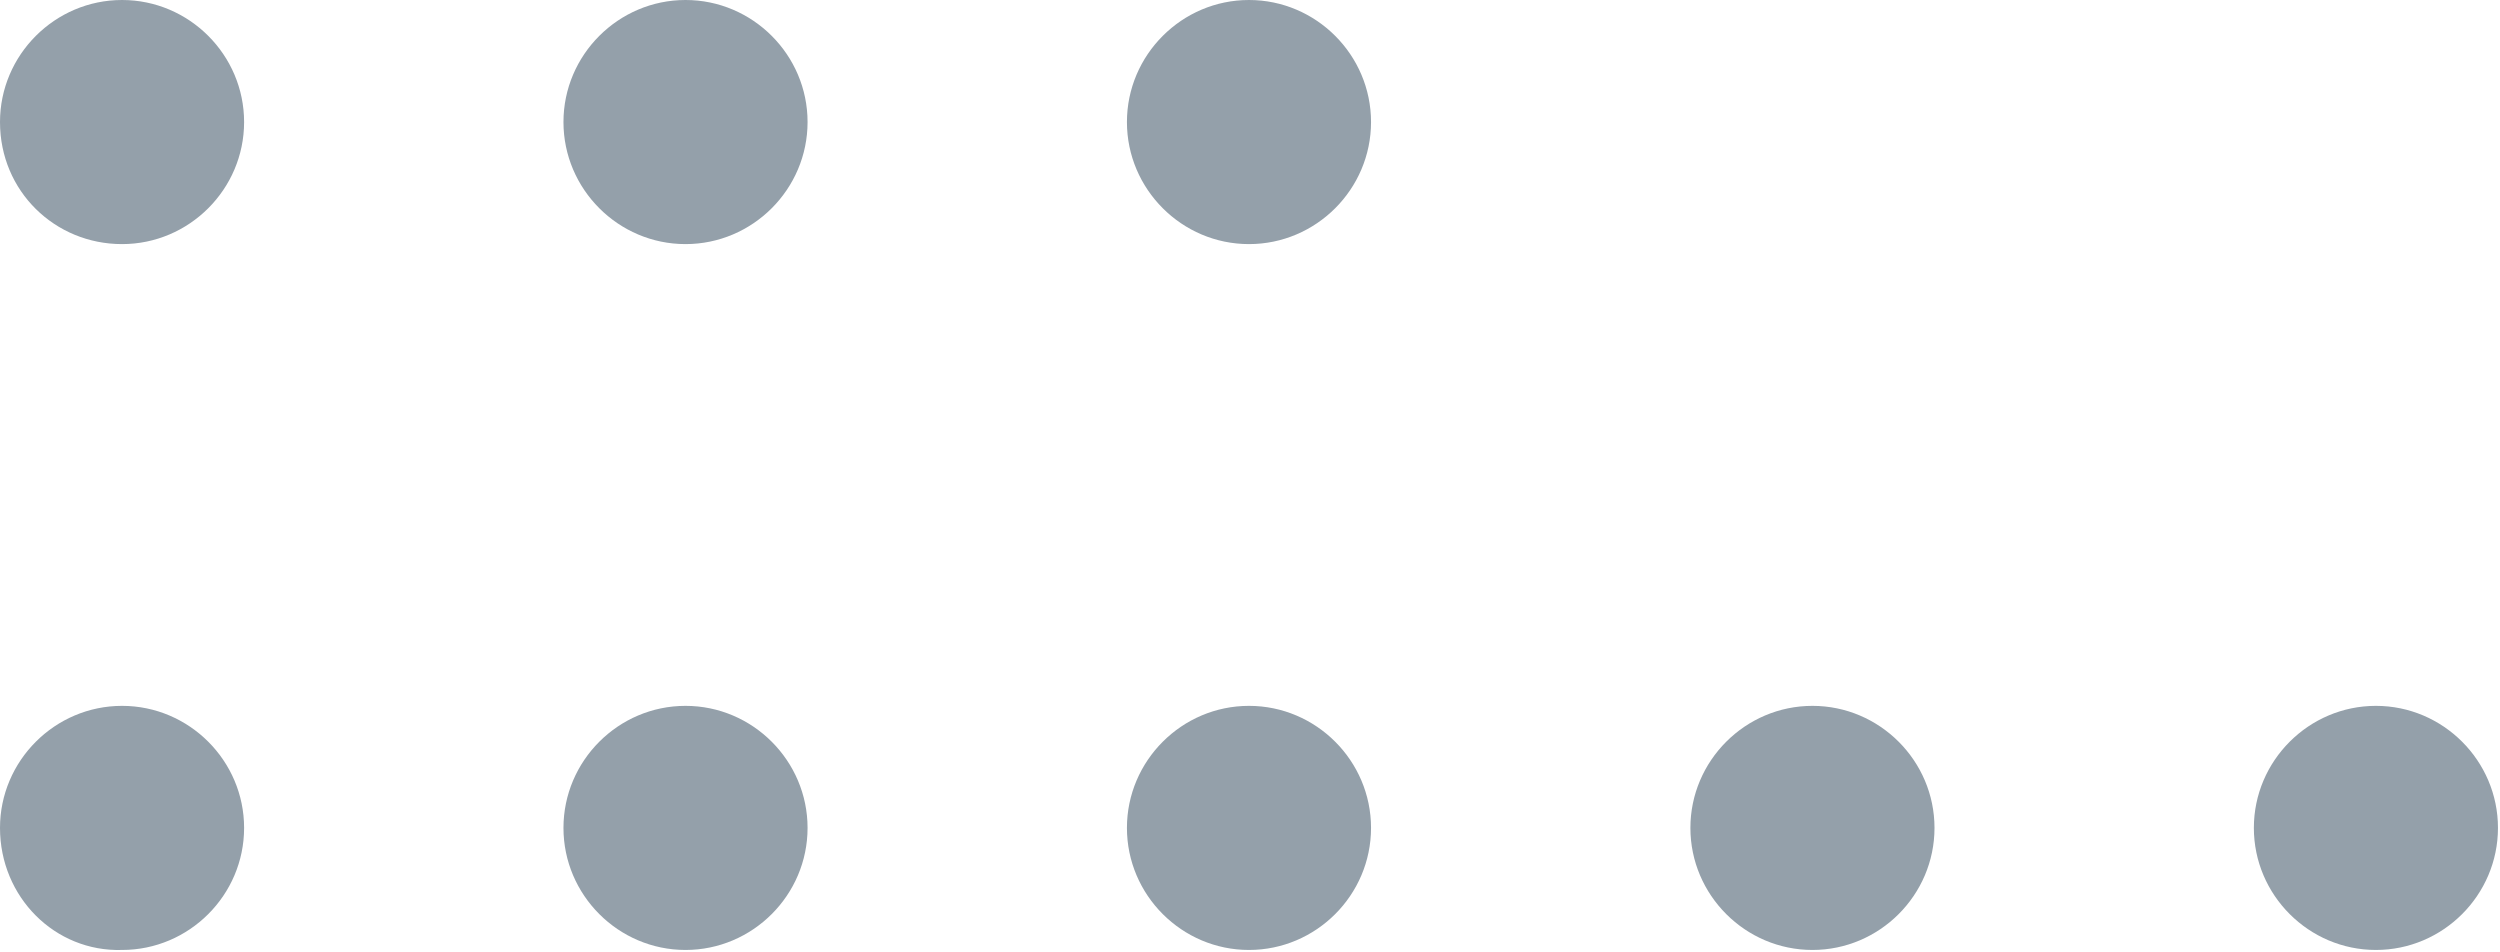 <?xml version="1.0" encoding="UTF-8"?><svg id="Arte" xmlns="http://www.w3.org/2000/svg" viewBox="0 0 122.9 46.8"><defs><style>.cls-1{fill:#94a0aa;}</style></defs><path class="cls-1" d="M6,34.7c3.3,0,6,2.7,6,6,0,3.3-2.7,6-6,6C2.7,46.8,0,44.1,0,40.7c0-3.3,2.7-6,6-6Z"/><path class="cls-1" d="M6,0c3.3,0,6,2.7,6,6,0,3.3-2.7,6-6,6S0,9.4,0,6C0,2.7,2.7,0,6,0Z"/><path class="cls-1" d="M33.7,34.7c3.3,0,6,2.7,6,6,0,3.3-2.7,6-6,6-3.3,0-6-2.7-6-6,0-3.3,2.7-6,6-6Z"/><path class="cls-1" d="M33.7,0c3.3,0,6,2.7,6,6,0,3.3-2.7,6-6,6s-6-2.7-6-6C27.7,2.7,30.4,0,33.7,0Z"/><path class="cls-1" d="M61.4,34.7c3.3,0,6,2.7,6,6,0,3.3-2.7,6-6,6-3.3,0-6-2.7-6-6,0-3.3,2.7-6,6-6Z"/><path class="cls-1" d="M61.4,0c3.3,0,6,2.7,6,6,0,3.3-2.7,6-6,6-3.3,0-6-2.7-6-6,0-3.3,2.7-6,6-6Z"/><path class="cls-1" d="M89.1,34.7c3.3,0,6,2.7,6,6,0,3.3-2.7,6-6,6-3.3,0-6-2.7-6-6,0-3.3,2.7-6,6-6Z"/><path class="cls-1" d="M116.8,34.7c3.3,0,6,2.7,6,6s-2.7,6-6,6c-3.3,0-6-2.7-6-6,0-3.3,2.7-6,6-6Z"/></svg>